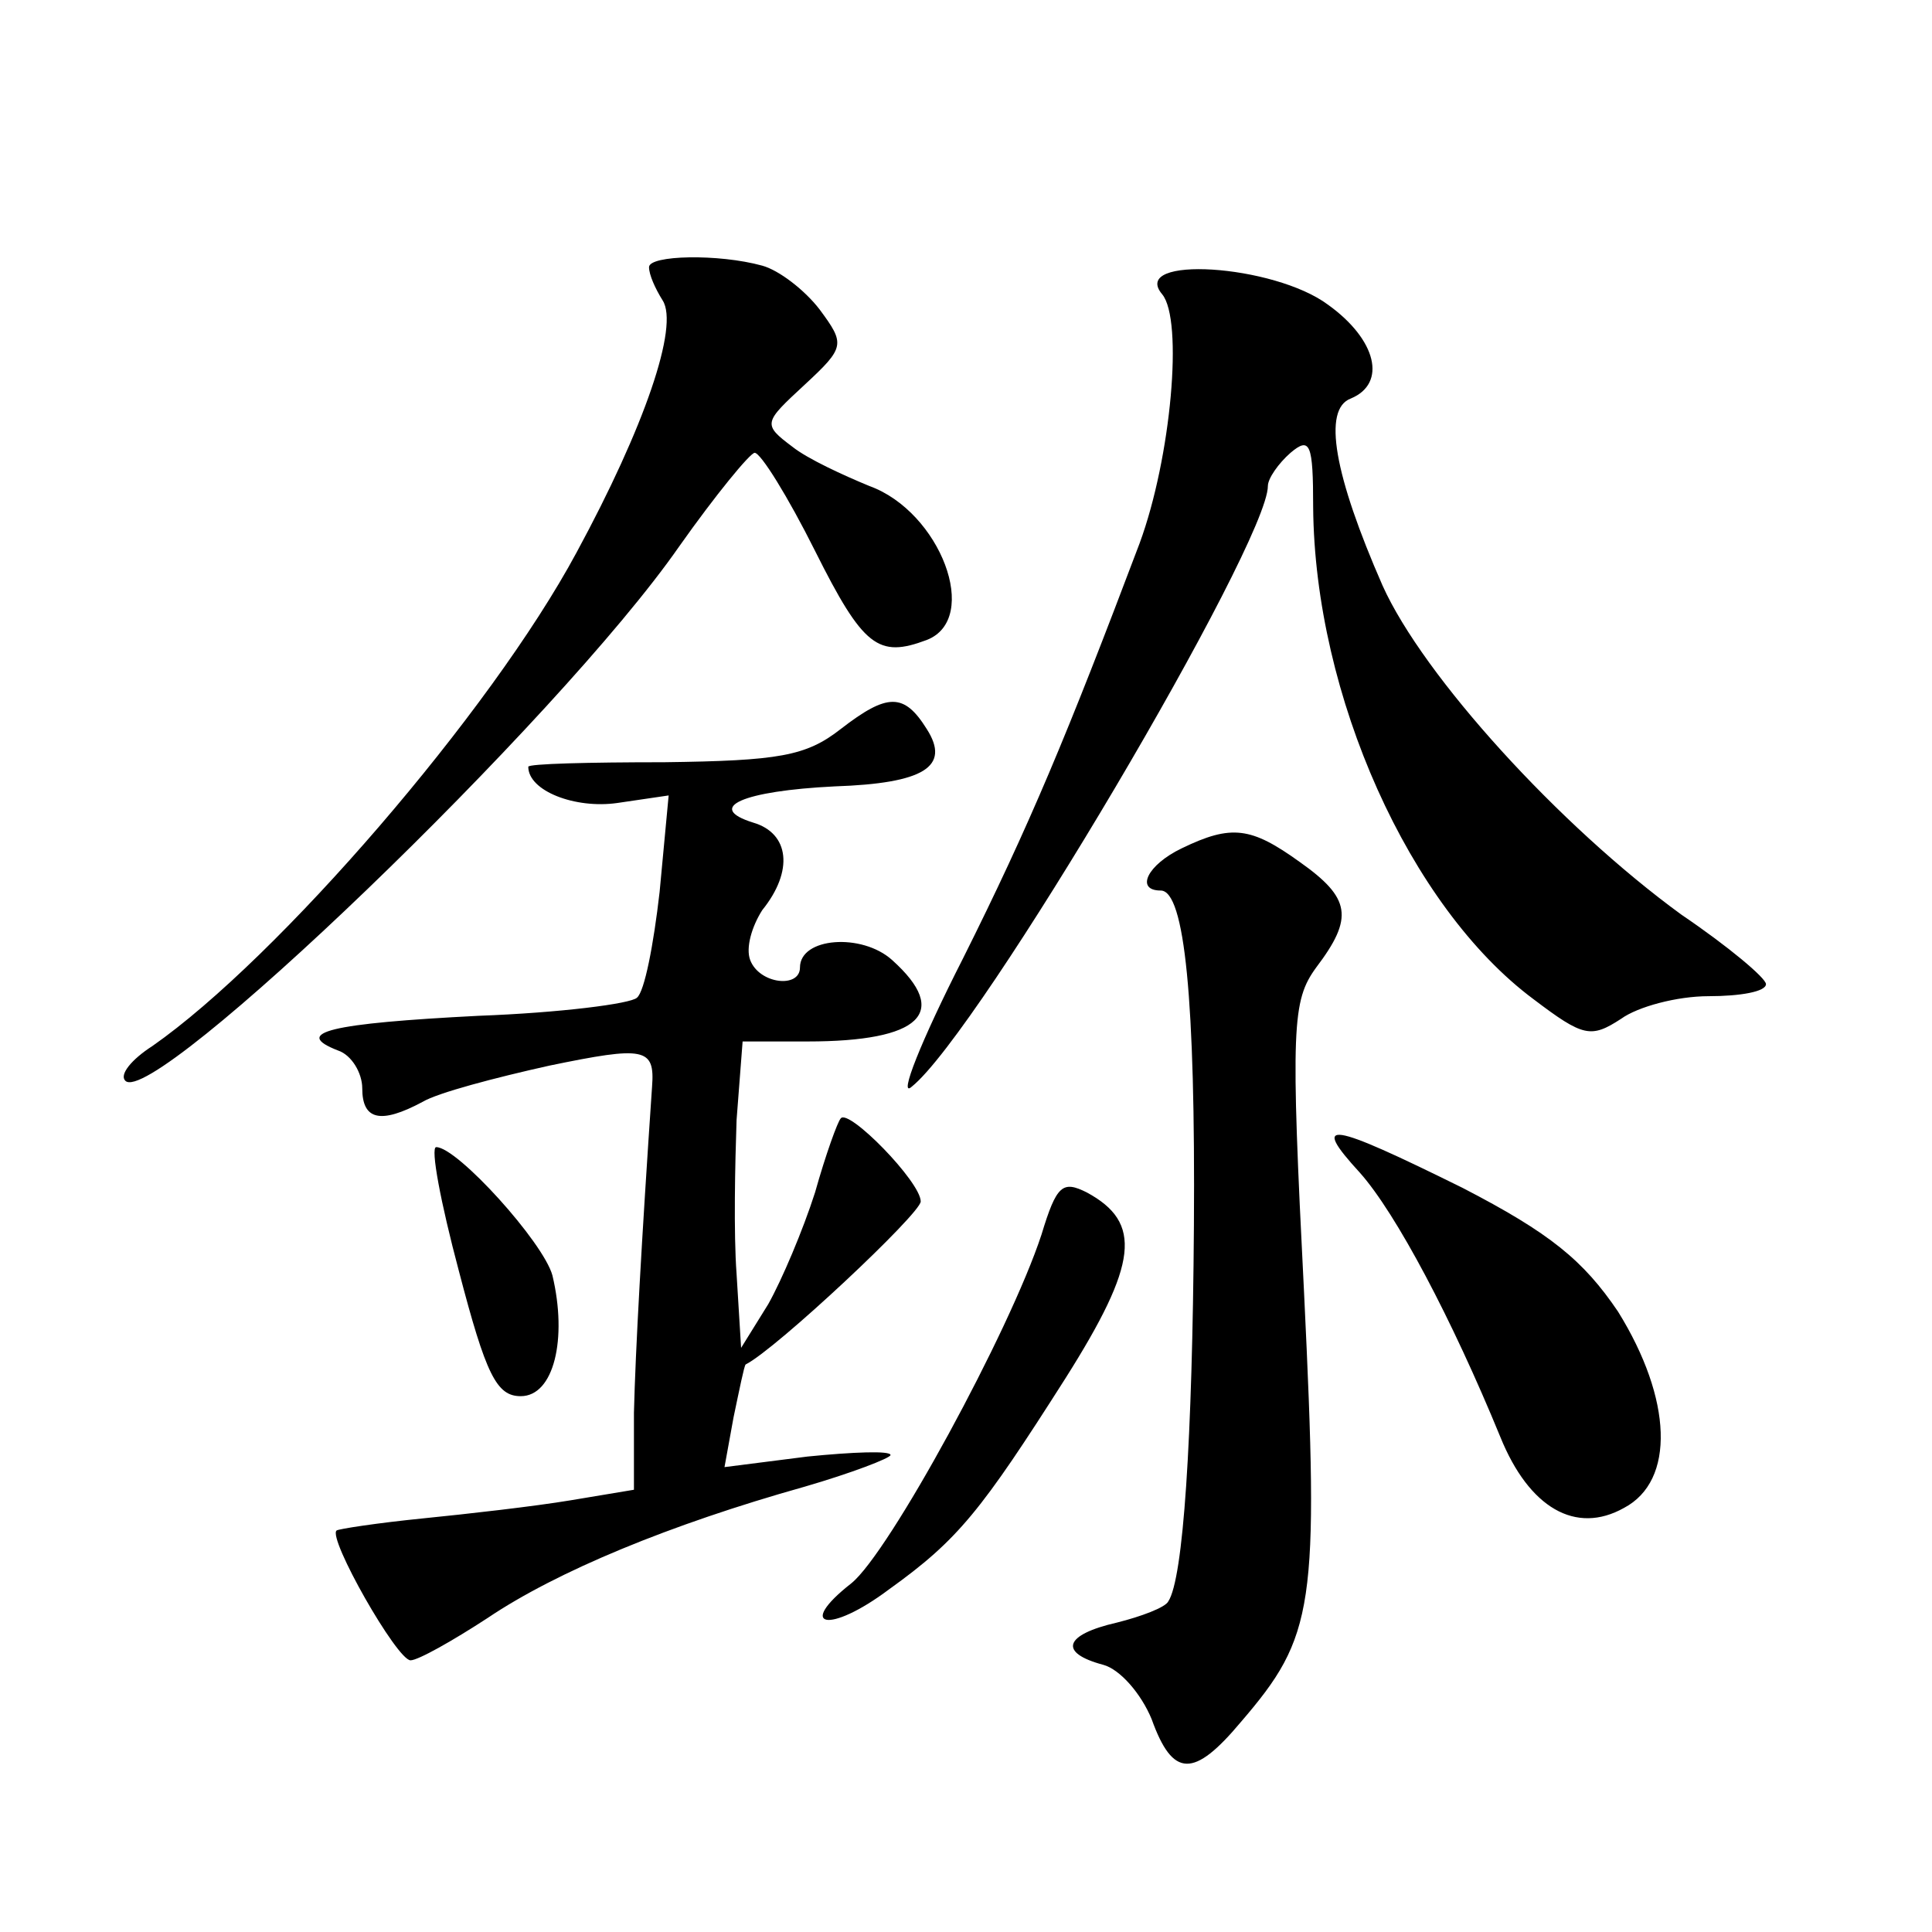 <?xml version="1.0" standalone="no"?>
<!DOCTYPE svg PUBLIC "-//W3C//DTD SVG 20010904//EN"
 "http://www.w3.org/TR/2001/REC-SVG-20010904/DTD/svg10.dtd">
<svg version="1.0" xmlns="http://www.w3.org/2000/svg"
 width="128pt" height="128pt" viewBox="0 0 128 128"
 preserveAspectRatio="xMidYMid meet">
<g transform="translate(0,128) scale(0.1,-0.1)"
fill="#0" stroke="none">
<path d="M430 1103 c0 -5 4 -14 9 -22 11 -17 -12 -84 -57 -167 -57 -106 -198 -269
-281 -327 -14 -9 -22 -19 -18 -23 18 -19 287 239 367 354 24 34 47 62 50 62 4 0
22 -29 40 -65 32 -64 42 -71 74 -59 36 14 9 85 -38 102 -17 7 -41 18 -51 26 -20
15 -19 16 8 41 27 25 27 27 10 50 -10 13 -27 26 -38 29 -29 8 -75 7 -75 -1z M770
1085 c14 -17 6 -108 -15 -165 -48 -127 -73 -187 -117 -275 -28 -55 -43 -93 -34
-85 45 36 236 360 236 398 0 5 7 15 15 22 13 11 15 6 15 -36 1 -125 64 -265 146
-326 33 -25 38 -26 58 -13 11 8 37 15 58 15 21 0 38 3 38 8 0 4 -25 25 -56 46 -81
59 -171 158 -198 218 -32 73 -40 117 -21 124 24 10 17 39 -15 62 -36 27 -132 33
-110 7z M557 797 c-23 -18 -41 -21 -117 -22 -50 0 -90 -1 -90 -3 0 -16 31 -28 59
-24 l34 5 -6 -64 c-4 -35 -10 -66 -15 -70 -4 -4 -51 -10 -105 -12 -98 -5 -124 -11
-93 -23 9 -3 16 -15 16 -25 0 -21 12 -24 40 -9 10 6 48 16 84 24 63 13 70 12 68
-14 -7 -103 -11 -175 -12 -216 l0 -51 -42 -7 c-24 -4 -68 -9 -98 -12 -30 -3 -56
-7 -57 -8 -6 -5 40 -86 49 -86 5 0 28 13 51 28 46 31 121 62 210 87 31 9 57 19
57 21 0 3 -25 2 -55 -1 l-55 -7 6 33 c4 19 7 34 8 35 20 10 116 100 116 108 0 13
-48 62 -53 55 -2 -2 -10 -24 -17 -49 -8 -25 -22 -58 -31 -74 l-18 -29 -3 49 c-2
27 -1 73 0 102 l4 52 43 0 c75 0 95 19 56 54 -20 18 -61 15 -61 -5 0 -14 -27 -11
-33 5 -3 8 1 22 8 33 21 26 18 51 -6 58 -32 10 -7 21 54 24 59 2 77 13 61 38 -15
24 -26 24 -57 0z M783 718 c-23 -11 -31 -28 -14 -28 16 0 23 -73 22 -222 -1 -142
-7 -234 -17 -249 -2 -4 -18 -10 -34 -14 -35 -8 -39 -20 -9 -28 11 -3 25 -19 32
-36 14 -39 28 -39 59 -2 49 57 52 76 42 284 -9 177 -8 194 8 216 25 33 23 46 -11
70 -32 23 -45 25 -78 9z M901 503 c24 -27 61 -97 93 -175 19 -47 50 -65 82 -47
34 18 32 72 -4 130 -23 34 -45 52 -103 82 -89 44 -101 46 -68 10z M304 438 c18
-69 25 -83 41 -83 22 0 31 38 21 80 -6 22 -63 85 -77 85 -4 0 3 -37 15 -82z M690
462 c-21 -64 -101 -211 -126 -231 -37 -29 -15 -34 25 -4 46 33 61 52 117 140 48
76 51 103 14 123 -16 8 -20 5 -30 -28z"/>
</g>
</svg>

